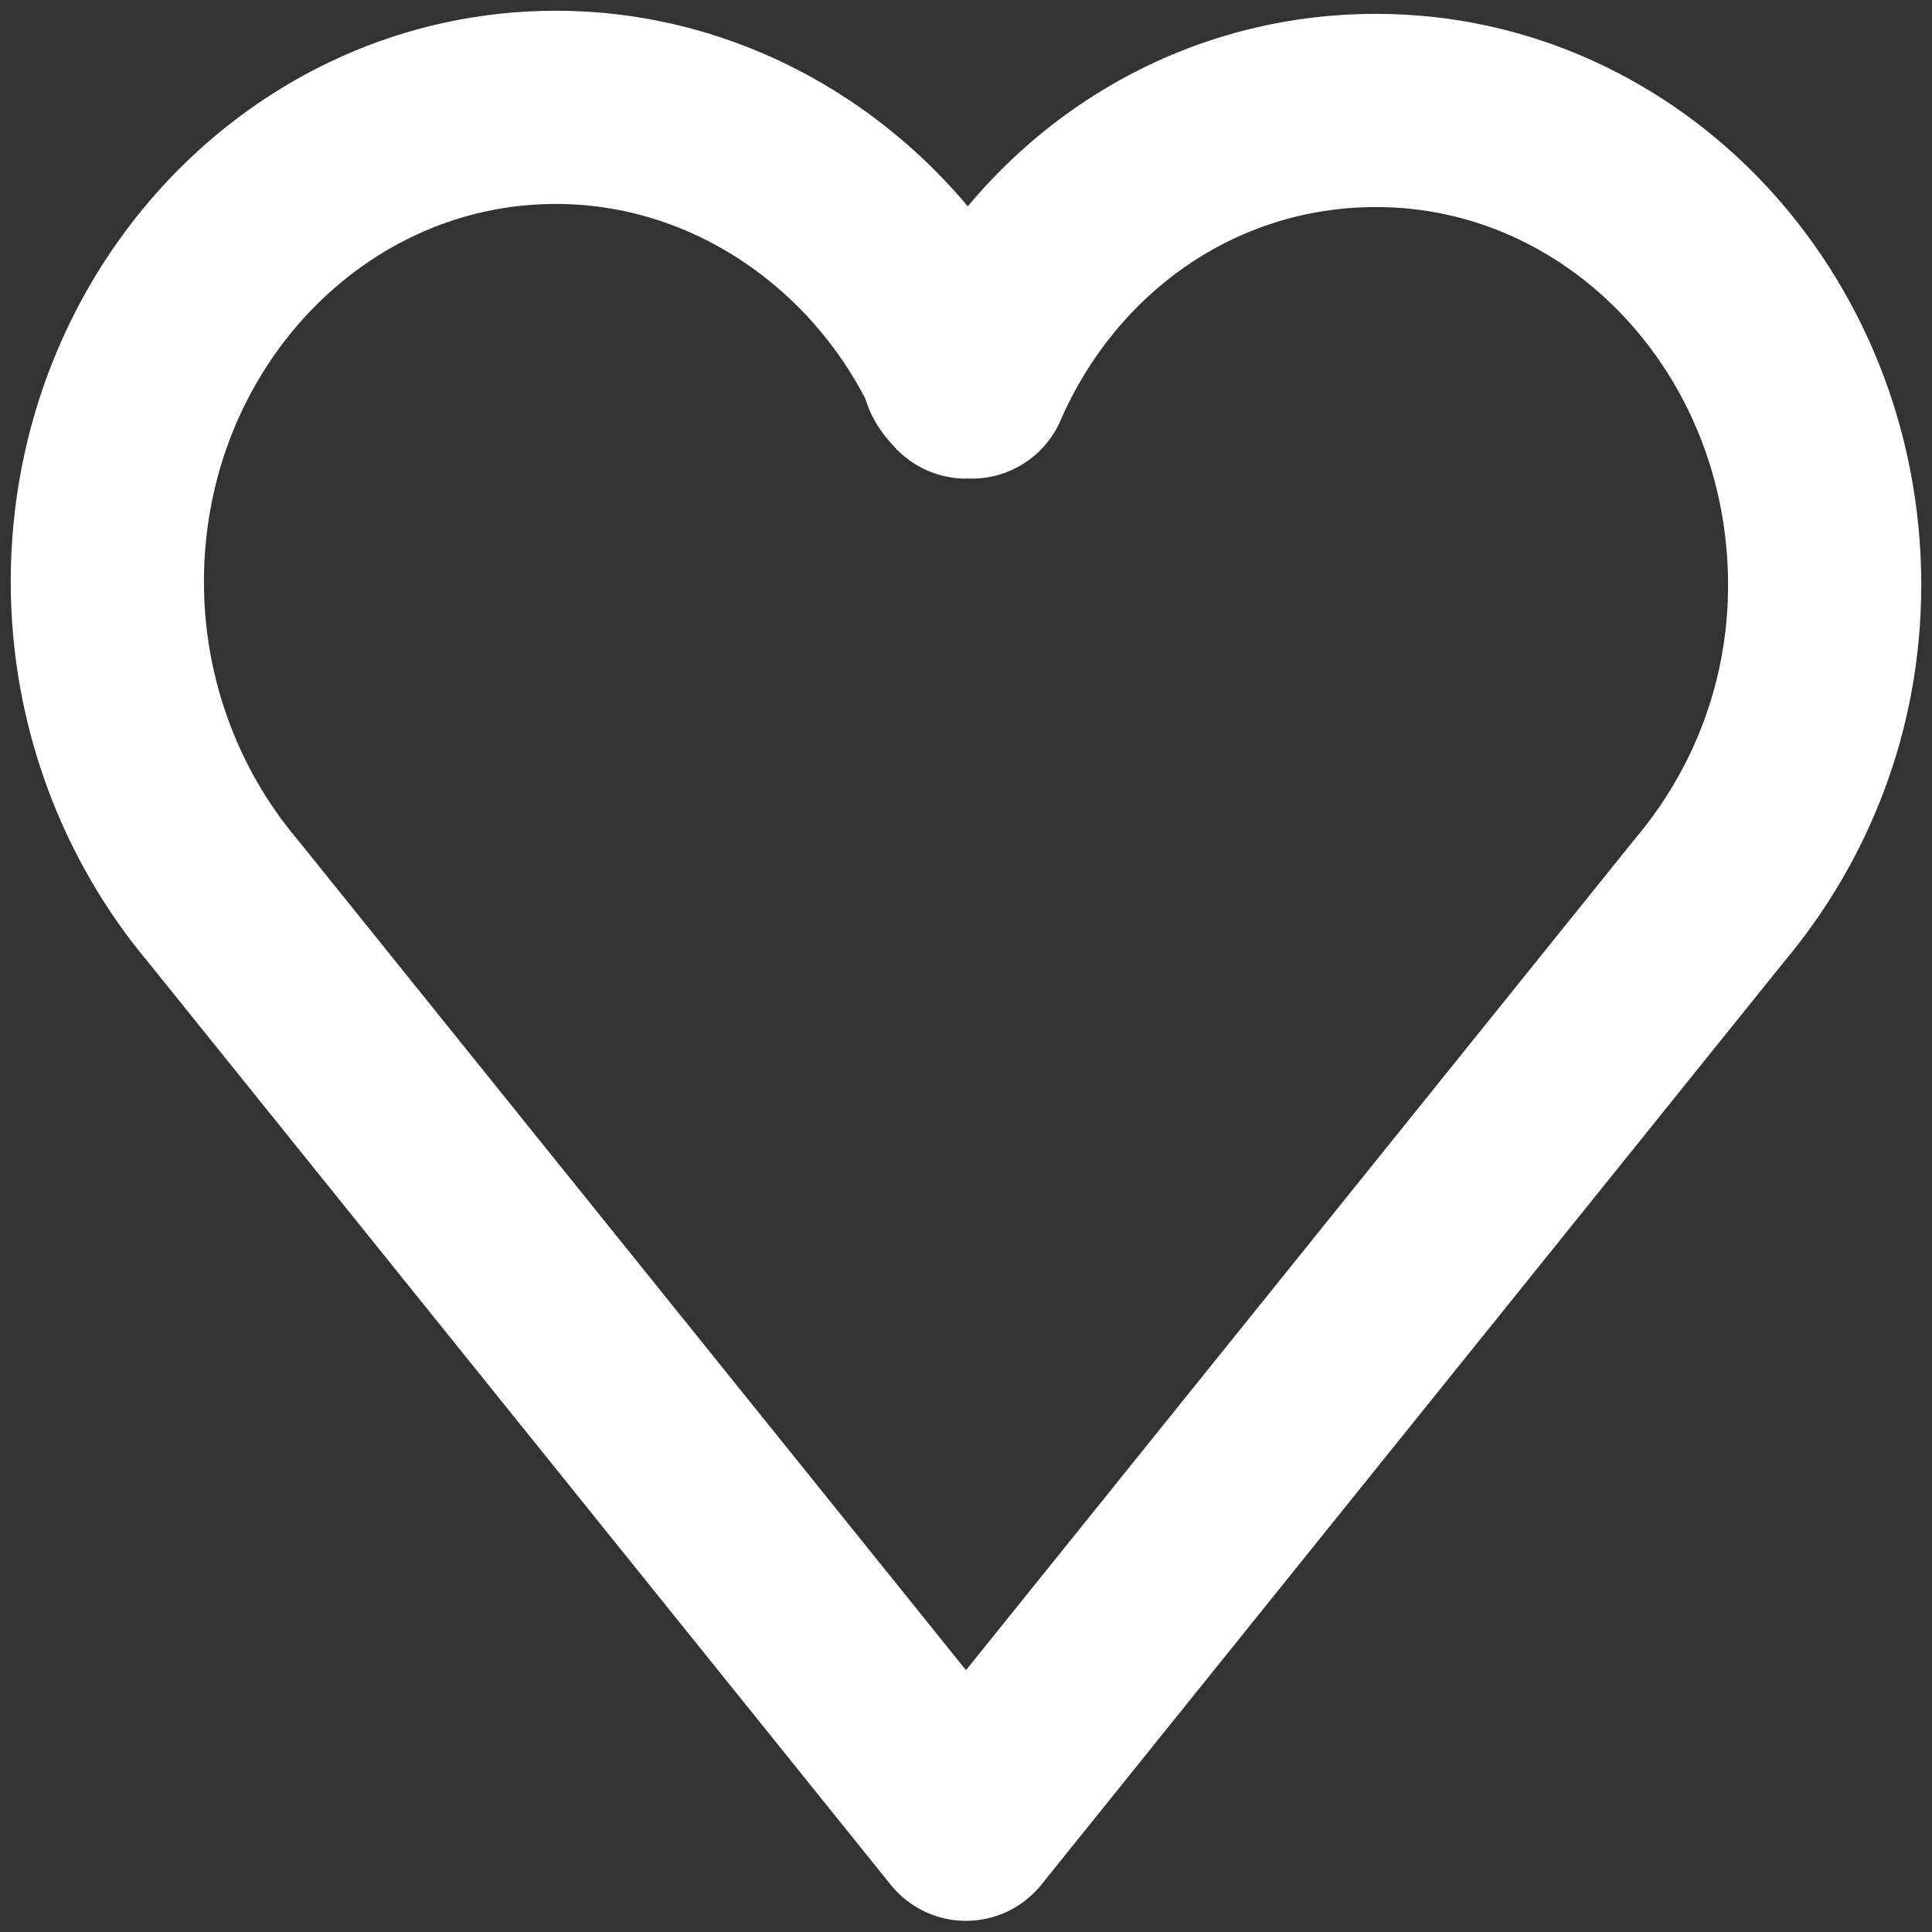 <svg xmlns="http://www.w3.org/2000/svg" width="18" height="18" viewBox="0 0 18 18">
  <rect x="0" y="0" width="18" height="18" fill="#333333" stroke="none"/>
  <path fill="transparent" fill-rule="evenodd" stroke="#FFF" stroke-width="1.8" d="M17 5.45c0-2.443-1.87-4.421-4.179-4.421-1.677 0-3.107 1.018-3.766 2.53l-.028-.029L9 3.559c-.055-.058-.082-.087-.082-.145C8.23 1.989 6.801 1 5.179 1 2.87 1 1 2.978 1 5.421c0 1.135.412 2.181 1.072 2.967L9 16.996l6.928-8.609C16.588 7.602 17 6.584 17 5.45" stroke-linecap="round" stroke-linejoin="round"/>
</svg>
